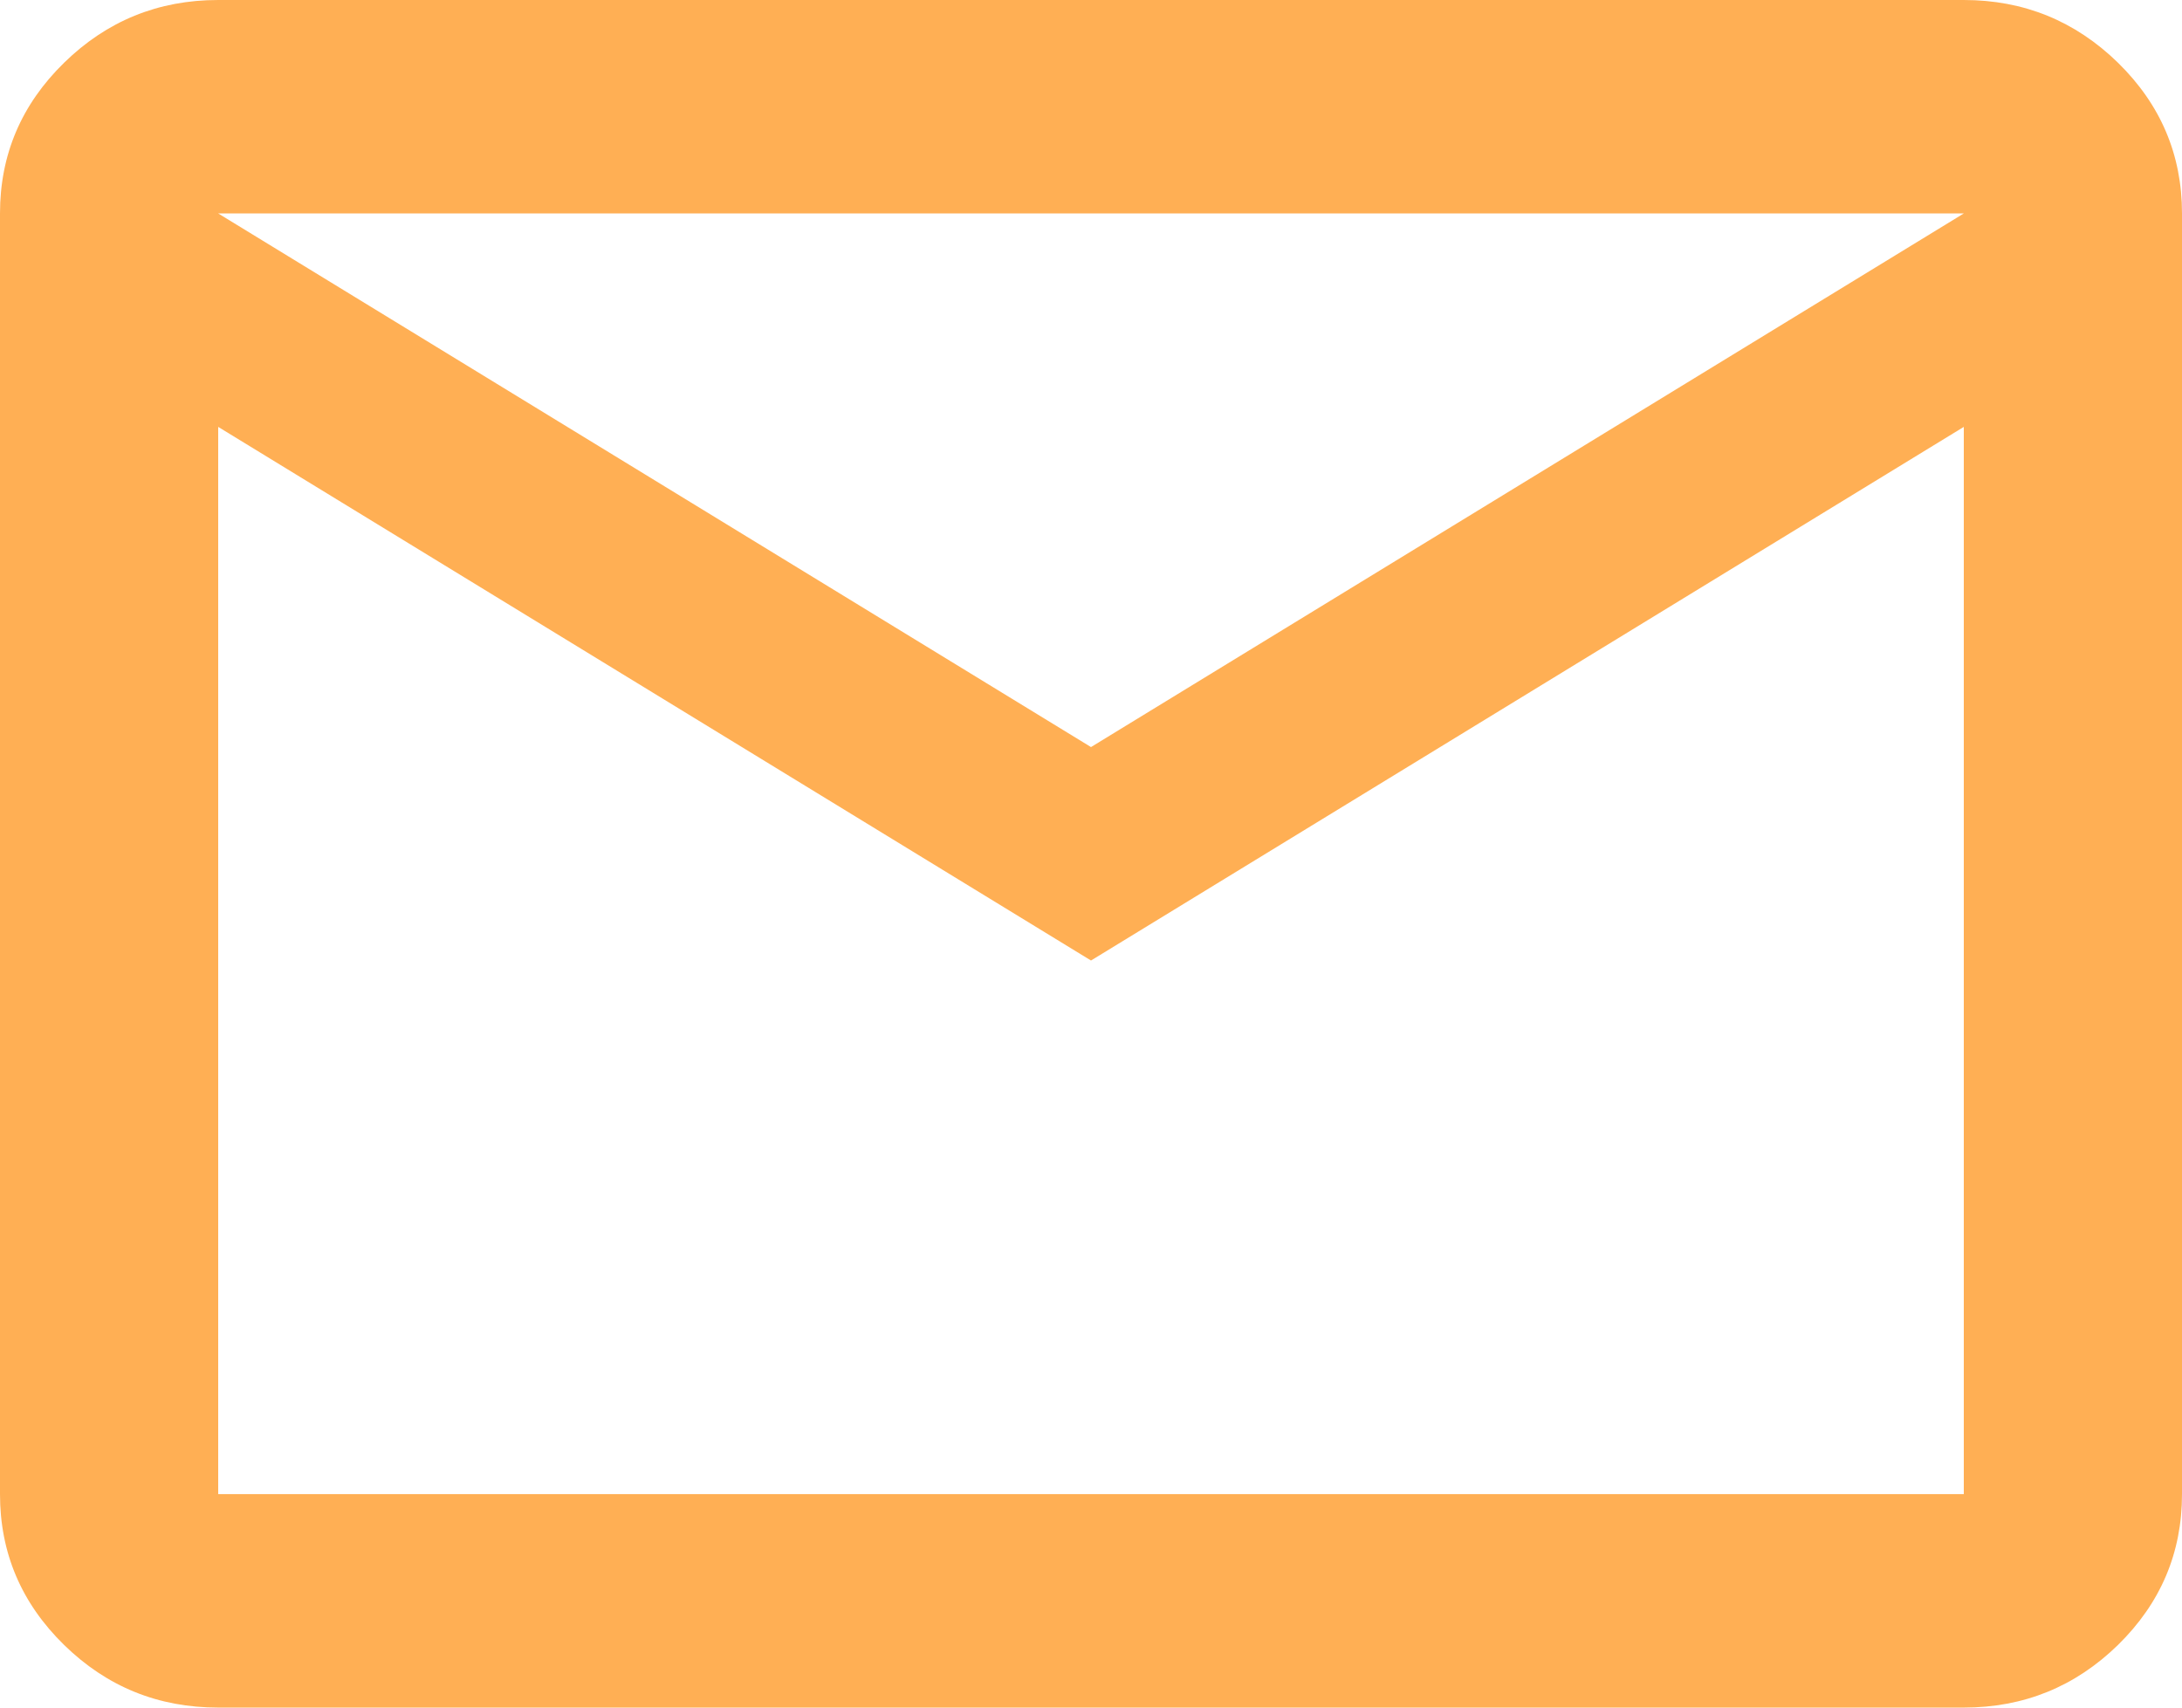<?xml version="1.0" encoding="UTF-8"?> <svg xmlns="http://www.w3.org/2000/svg" width="23" height="18" viewBox="0 0 23 18" fill="none"> <path d="M2.3 18C1.667 18 1.126 17.78 0.676 17.34C0.225 16.899 0 16.369 0 15.75V2.25C0 1.631 0.225 1.102 0.676 0.661C1.126 0.221 1.667 0 2.3 0H20.7C21.332 0 21.874 0.221 22.325 0.661C22.775 1.102 23 1.631 23 2.25V15.75C23 16.369 22.775 16.899 22.325 17.34C21.874 17.78 21.332 18 20.7 18H2.3ZM11.5 10.125L2.3 4.5V15.75H20.7V4.5L11.5 10.125ZM11.5 7.875L20.7 2.25H2.3L11.5 7.875ZM2.3 4.5V2.25V15.75V4.5Z" fill="#FFAF54"></path> </svg> 